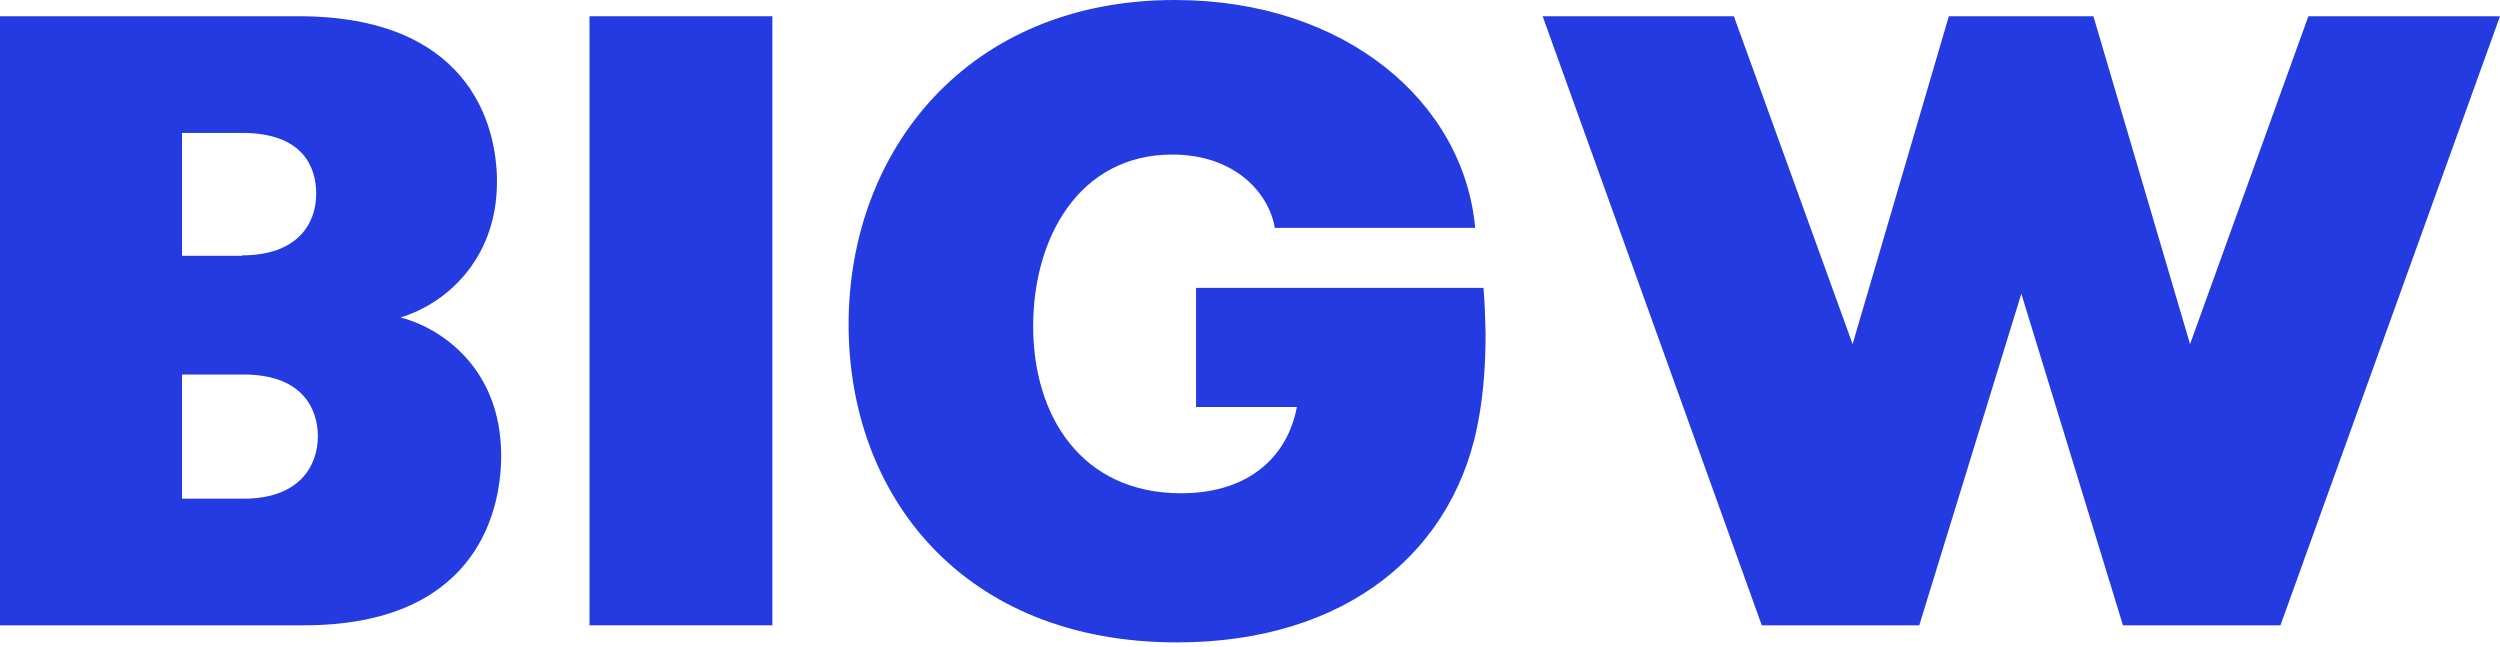 <?xml version="1.0" encoding="UTF-8"?>
<svg xmlns="http://www.w3.org/2000/svg" width="143" height="37" viewBox="0 0 143 37" fill="none">
  <path d="M132.039 0.929L125.271 19.683L119.743 0.929H111.474L105.969 19.683L99.178 0.929H88.24L100.774 35.768H109.782L115.62 16.8L121.434 35.768H130.442L143 0.929H132.039Z" fill="#243BE1"></path>
  <path d="M0.024 0.929H17.086C26.641 0.929 28.428 6.91 28.428 10.39C28.428 15.012 25.283 17.467 22.9 18.158C24.949 18.658 28.667 20.851 28.667 26.069C28.667 29.644 26.927 35.768 17.372 35.768H0V0.929H0.024ZM13.845 14.607C16.99 14.607 18.087 12.82 18.087 11.081C18.087 9.627 17.395 7.602 13.845 7.602H10.413V14.631H13.845V14.607ZM10.413 21.399V28.524H13.94C17.086 28.524 18.182 26.689 18.182 24.949C18.182 23.496 17.395 21.423 13.94 21.423H10.413V21.399Z" fill="#243BE1"></path>
  <path d="M44.18 0.929H33.719V35.768H44.18V0.929Z" fill="#243BE1"></path>
  <path d="M84.856 16.466H68.414V23.281H74.181C73.68 25.974 71.583 28.214 67.556 28.214C61.885 28.214 59.097 23.829 59.097 18.658C59.097 13.583 61.742 8.841 67.056 8.841C70.63 8.841 72.584 11.033 72.918 13.035H84.38C83.736 5.862 76.969 0 67.199 0C55.356 0 48.54 8.602 48.54 18.563C48.54 28.381 55.117 36.745 67.318 36.745C76.993 36.745 83.331 31.55 84.618 23.758C84.88 22.233 84.975 20.66 84.975 19.064C84.952 18.158 84.928 17.3 84.856 16.466Z" fill="#243BE1"></path>
</svg>
